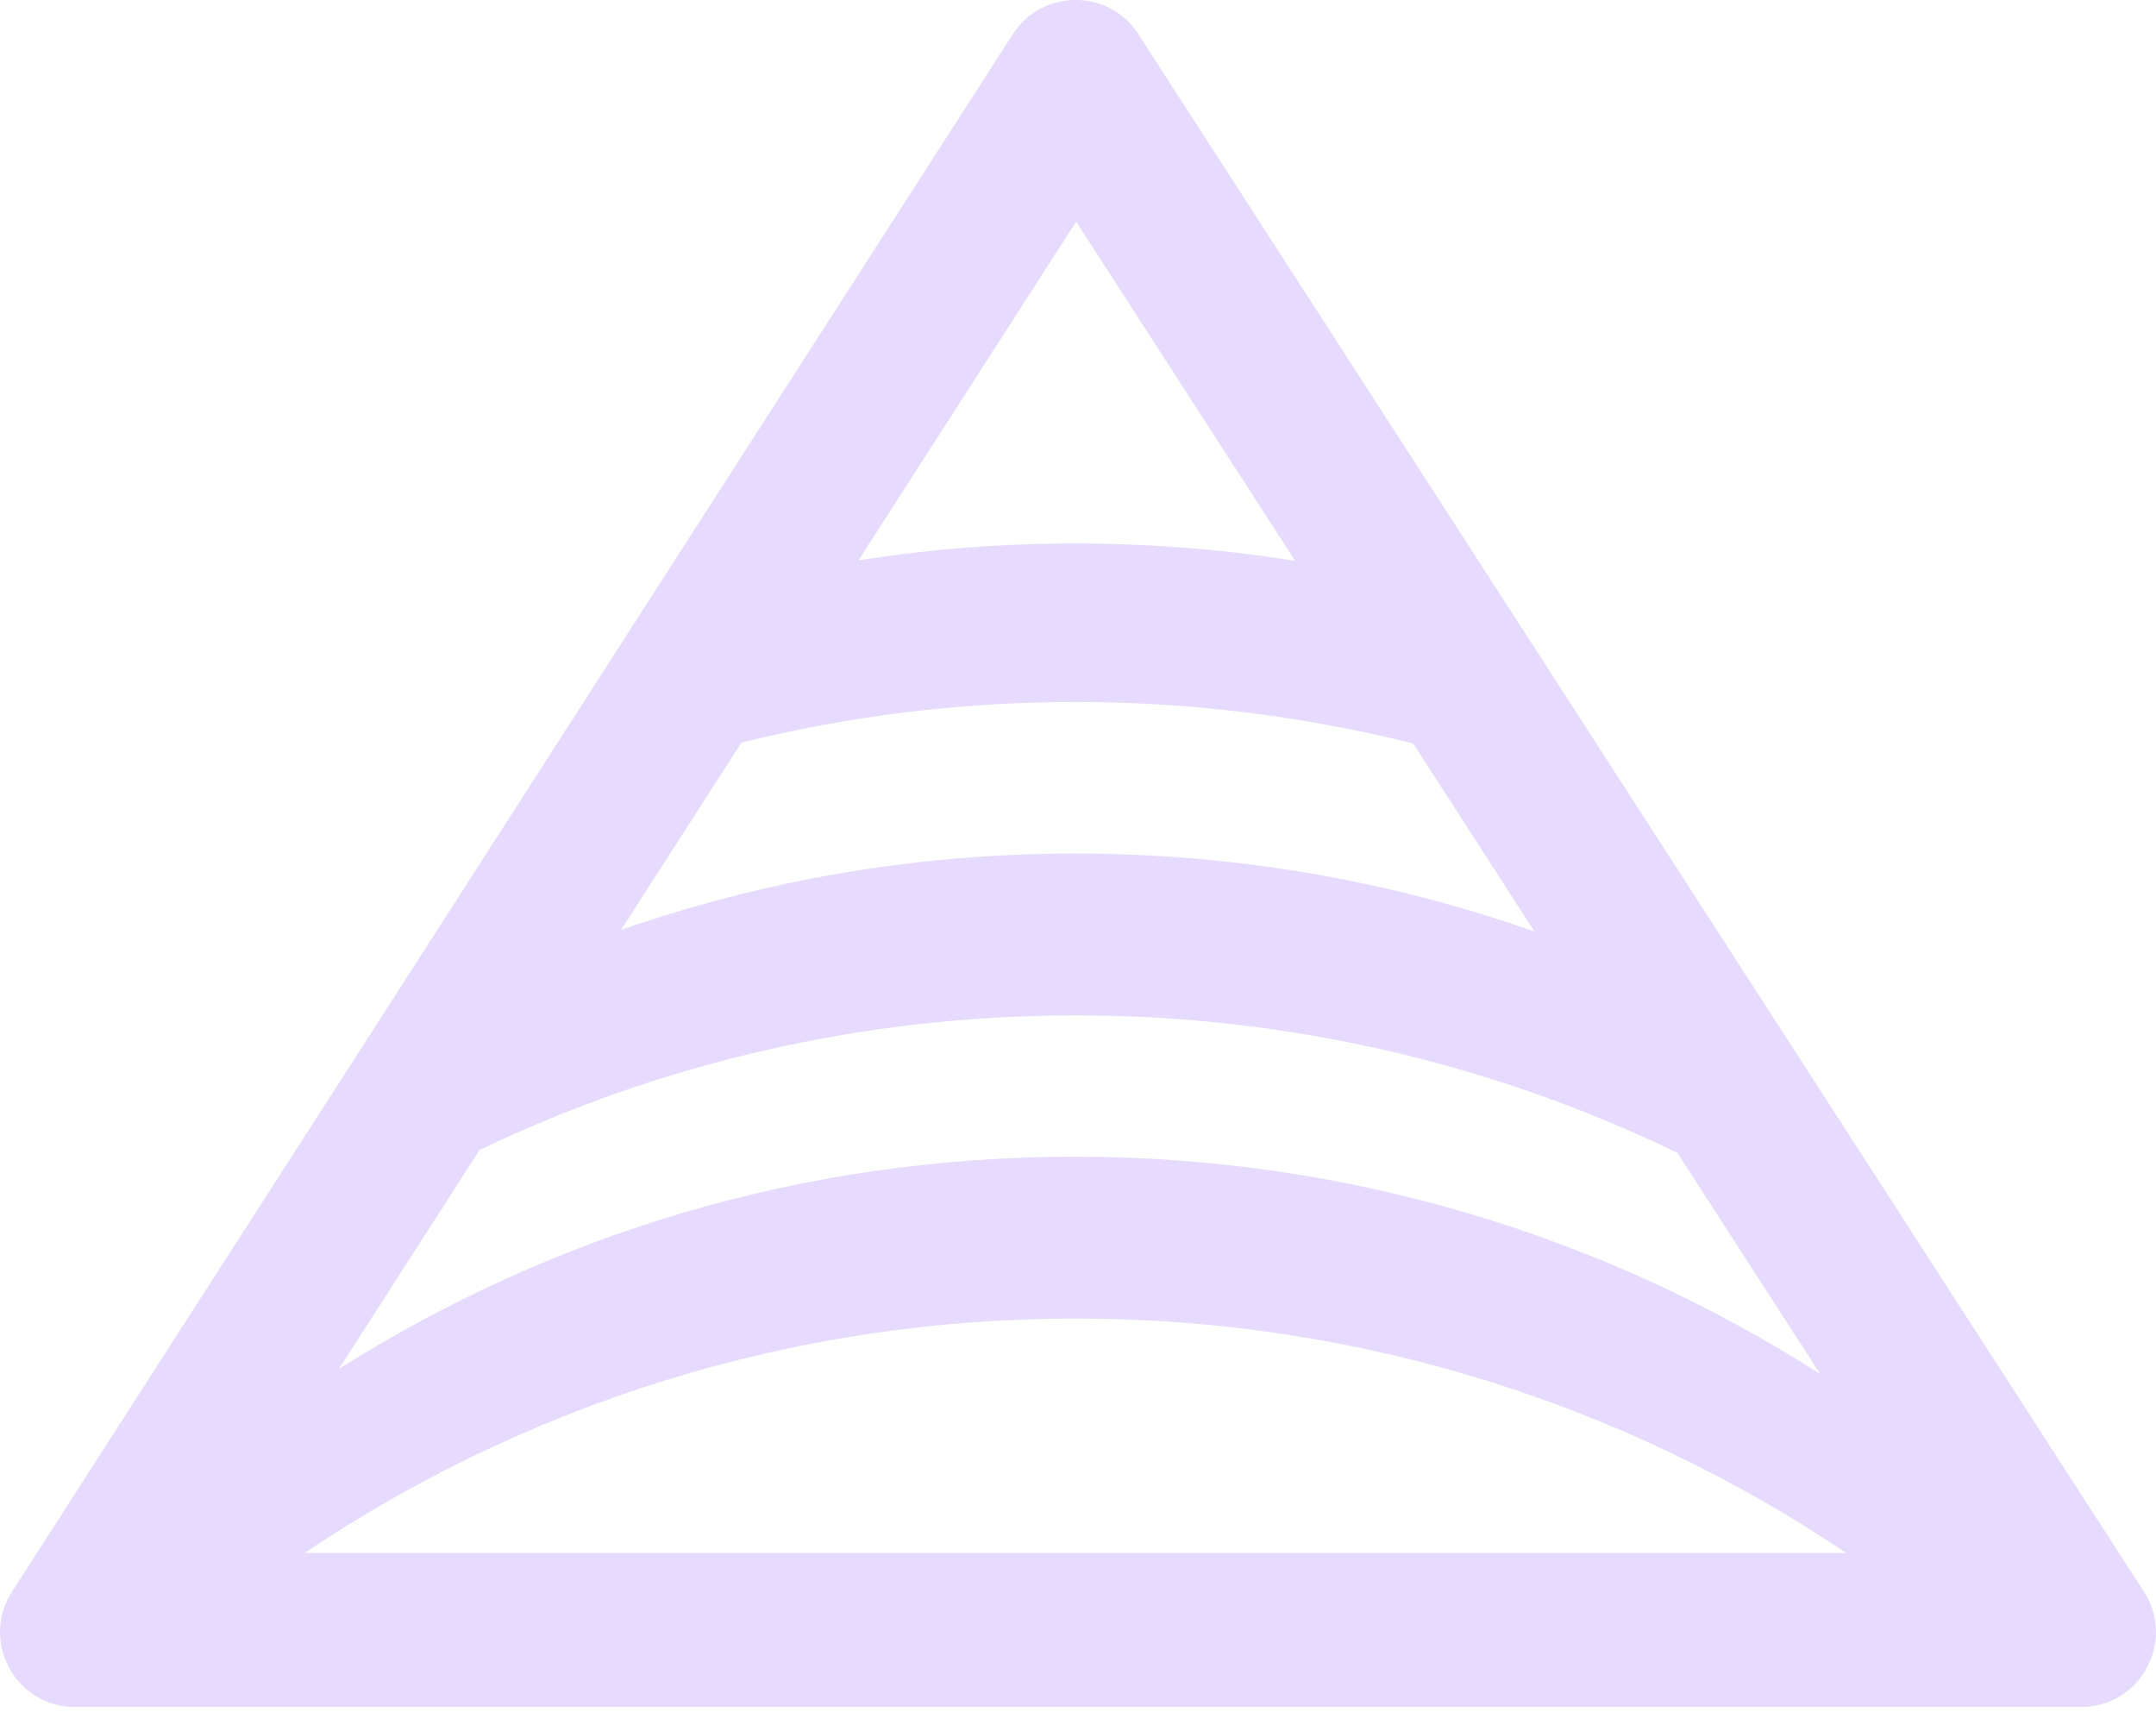 <svg width="20" height="16" viewBox="0 0 20 16" fill="none" xmlns="http://www.w3.org/2000/svg">
<g clip-path="url(#clip0_101_28591)">
<path d="M19.888 14.763L18.564 12.713L16.69 9.81L15.306 7.667L14.033 5.695L10.56 0.317C10.287 -0.106 9.668 -0.106 9.395 0.318L5.944 5.687L4.683 7.65L3.316 9.778L1.482 12.63L0.111 14.764C-0.024 14.975 -0.029 15.215 0.058 15.415C0.162 15.653 0.397 15.833 0.694 15.833H19.306C19.589 15.833 19.814 15.671 19.924 15.451C20.029 15.245 20.033 14.986 19.888 14.763ZM9.983 2.056L12.014 5.202C11.35 5.096 10.669 5.041 9.976 5.041C9.283 5.041 8.62 5.094 7.964 5.197L9.983 2.056ZM6.878 6.888C7.87 6.642 8.908 6.511 9.976 6.511C11.044 6.511 12.106 6.645 13.109 6.896L14.234 8.64C12.902 8.171 11.469 7.917 9.976 7.917C8.484 7.917 7.081 8.166 5.761 8.625L6.878 6.888ZM9.976 9.418C11.978 9.418 13.872 9.876 15.56 10.693L16.885 12.745C14.89 11.469 12.52 10.729 9.976 10.729C7.433 10.729 5.123 11.45 3.144 12.697L4.449 10.666C6.124 9.865 7.998 9.418 9.976 9.418ZM2.827 14.404C4.87 13.031 7.33 12.23 9.976 12.23C12.622 12.23 15.082 13.031 17.126 14.404H2.827Z" fill="#E6DAFE"/>
</g>
<defs>
<clipPath id="clip0_101_28591">
<rect width="20" height="16" fill="white"/>
</clipPath>
</defs>
</svg>
